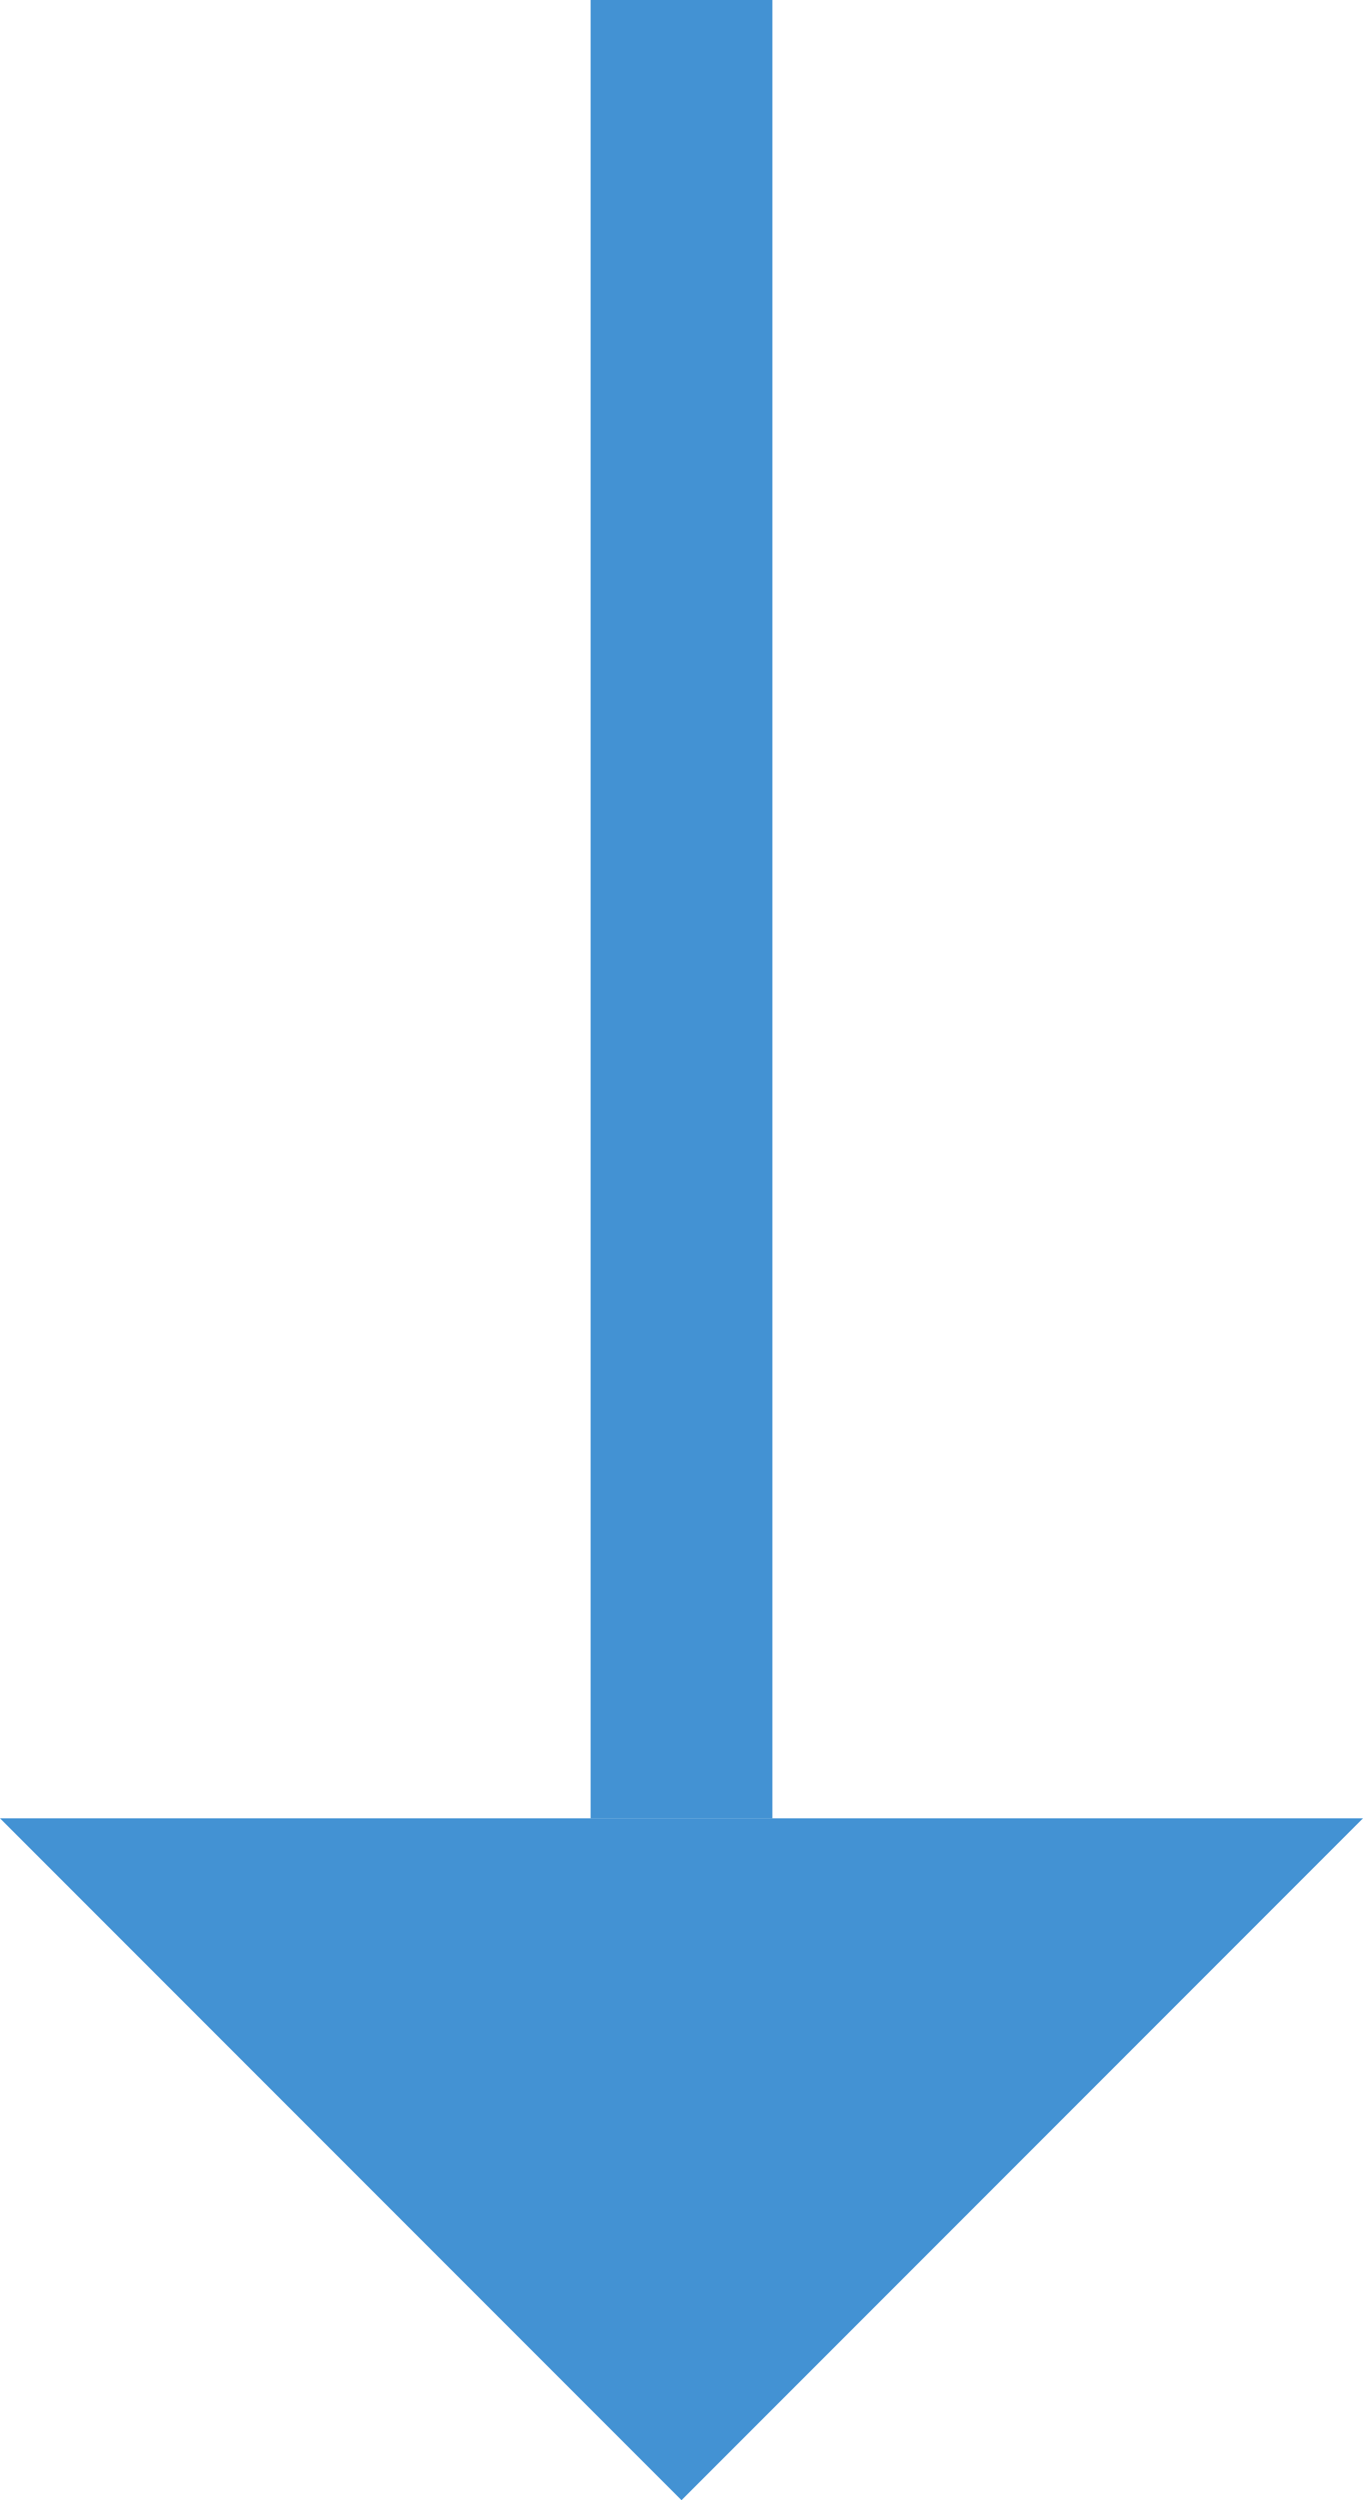 <svg id="arrow" xmlns="http://www.w3.org/2000/svg" width="60" height="110" viewBox="0 0 30 55">
  <defs>
    <style>
      .cls-1 {
        fill: none;
        stroke: #4392d3;
        stroke-width: 4px;
      }

      .cls-1, .cls-2 {
        fill-rule: evenodd;
      }

      .cls-2 {
        fill: #4392d3;
      }
    </style>
  </defs>
  <path id="シェイプ_2" data-name="シェイプ 2" class="cls-1" d="M795,6519v40" transform="translate(-780 -6519)"/>
  <path id="三角形_1" data-name="三角形 1" class="cls-2" d="M795,6574l-15-15h30Z" transform="translate(-780 -6519)"/>
</svg>
